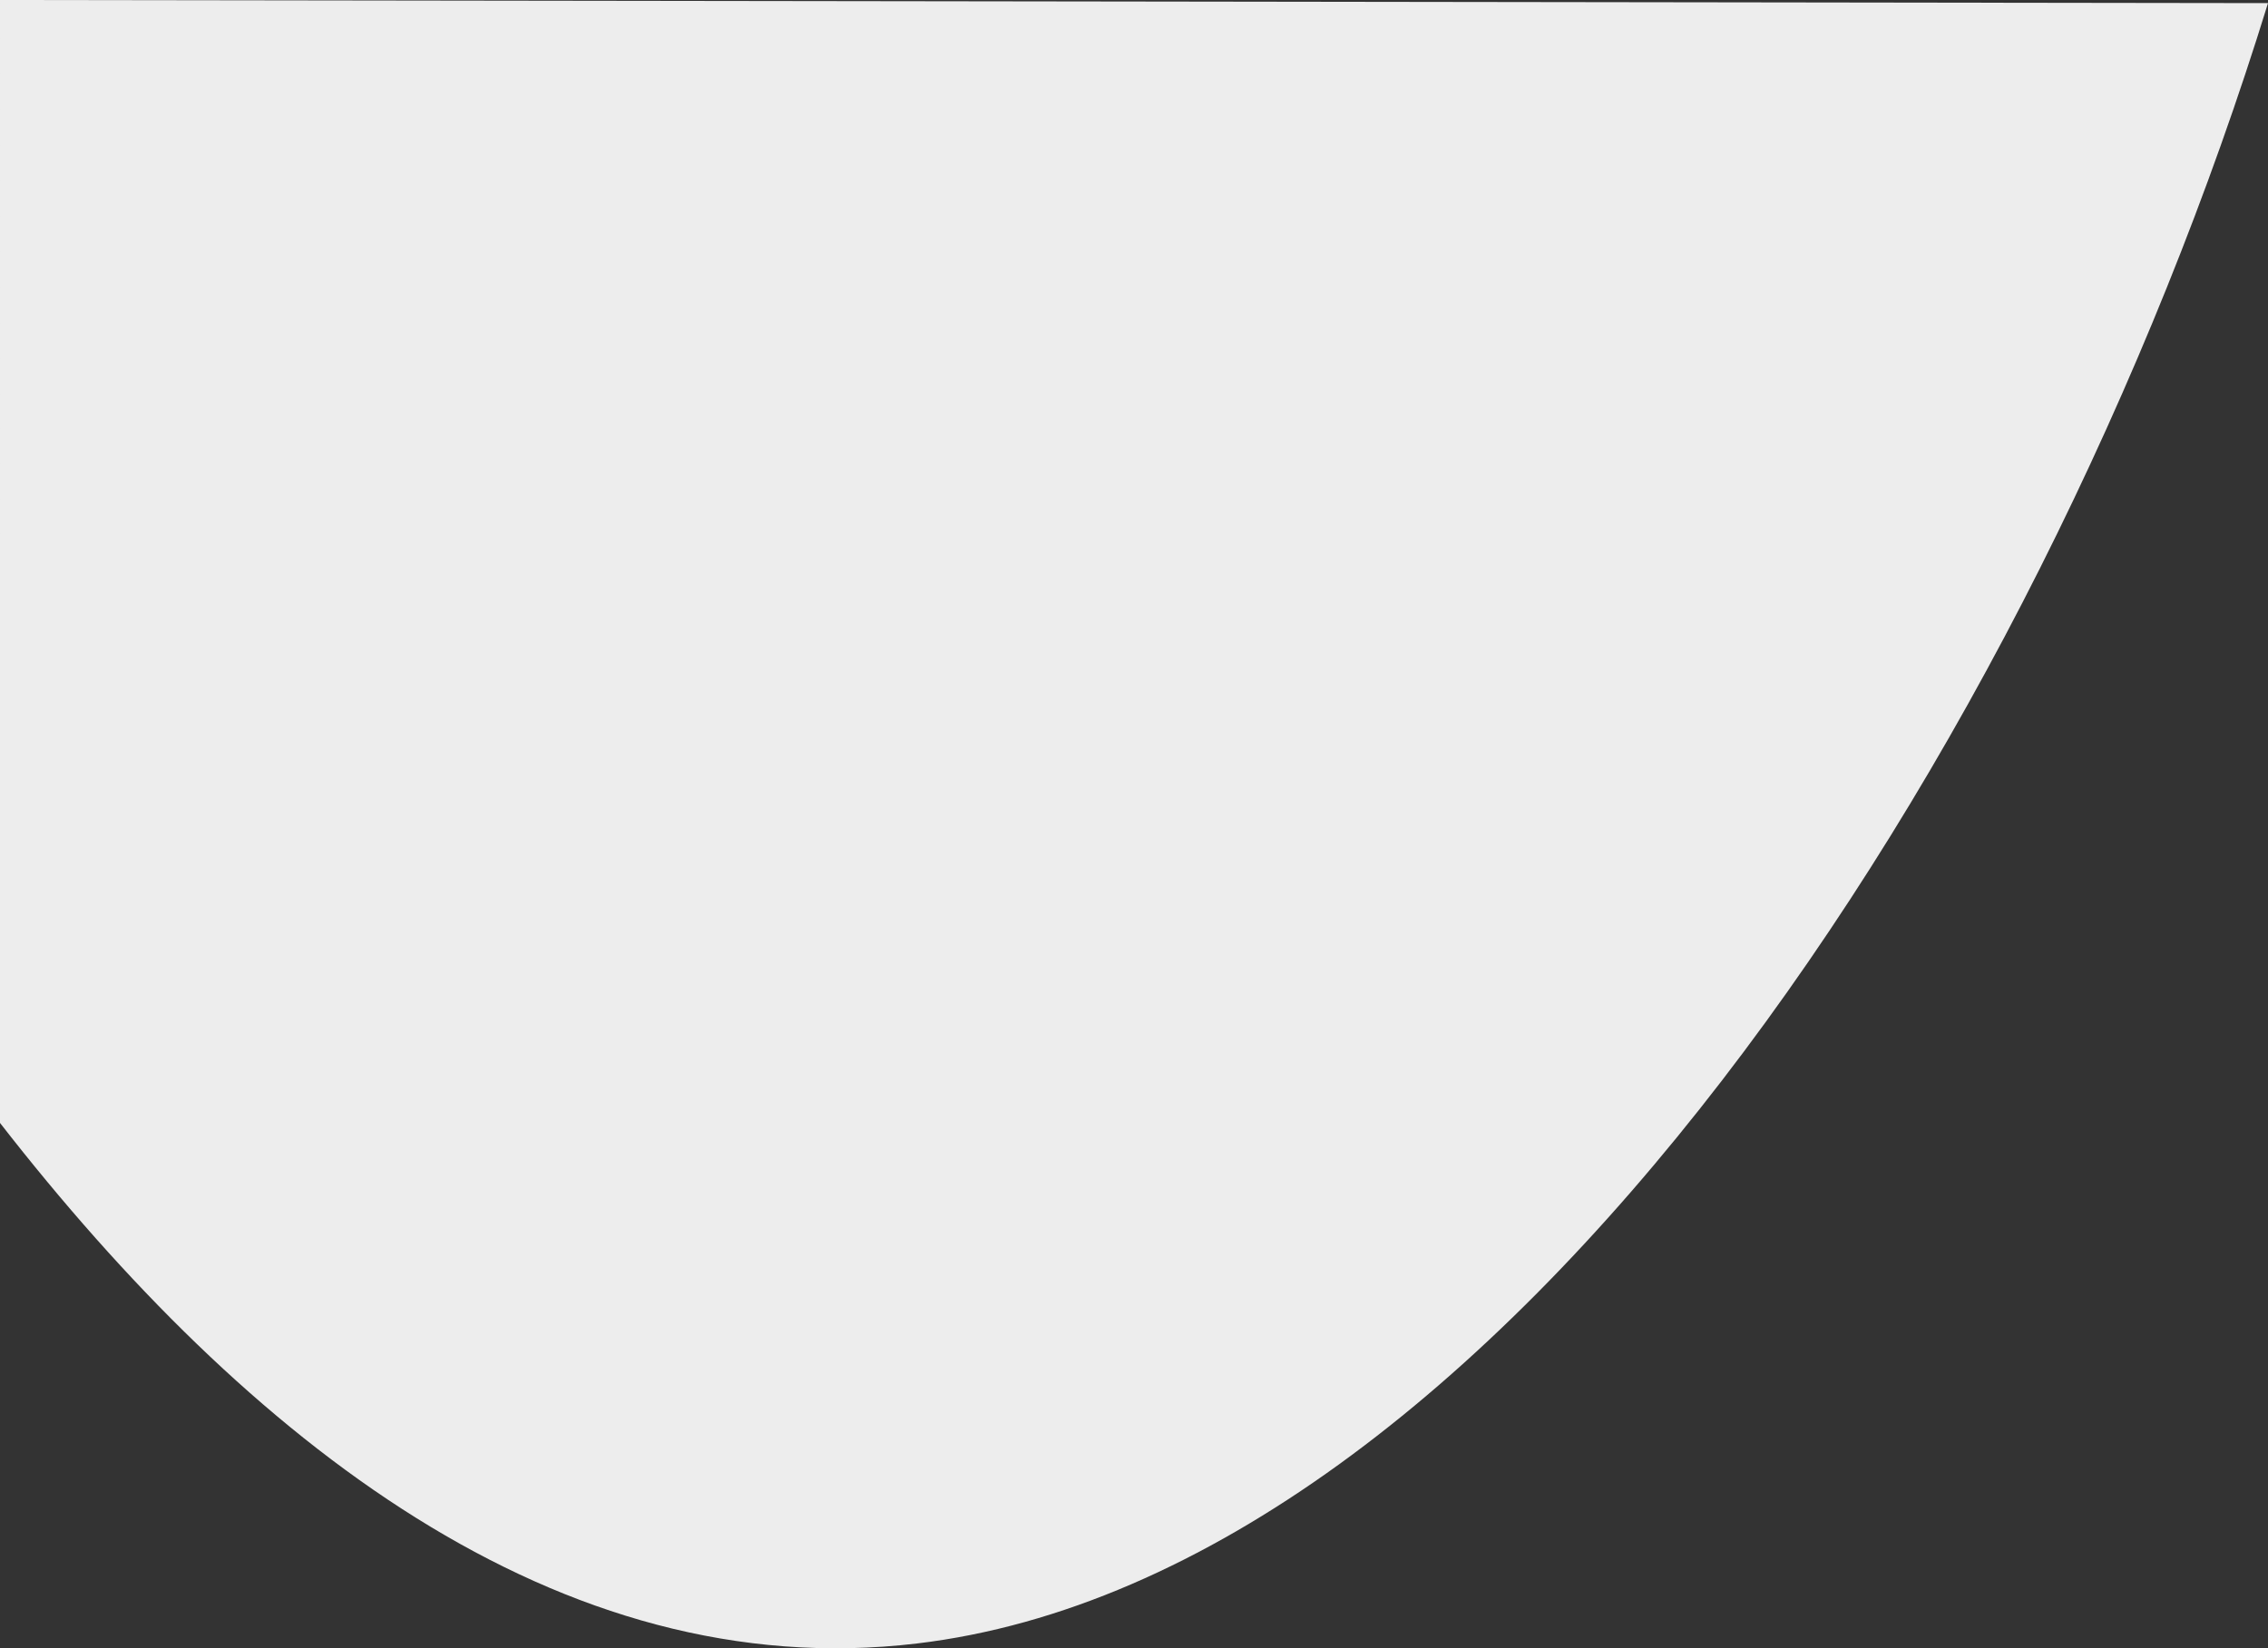 <!-- Generator: Adobe Illustrator 21.1.0, SVG Export Plug-In  -->
<svg version="1.1"
	 xmlns="http://www.w3.org/2000/svg" xmlns:xlink="http://www.w3.org/1999/xlink" xmlns:a="http://ns.adobe.com/AdobeSVGViewerExtensions/3.0/"
	 x="0px" y="0px" width="537.583px" height="390.788px" viewBox="0 0 537.583 390.788"
	 style="enable-background:new 0 0 537.583 390.788;" xml:space="preserve">
<rect x="0" y="0" width="537.583" height="390.788" fill="#333333" stroke="none"/>
<style type="text/css">
	.st0{fill:#EDEDED;}
</style>
<defs>
</defs>
<g>
	<path class="st0" d="M0,266.228c58.493,75.185,132.302,133.525,217.328,123.418C354.266,373.369,482.415,179.743,537.583,0.738
		L0.001,0L0,266.228z"/>
</g>
</svg>